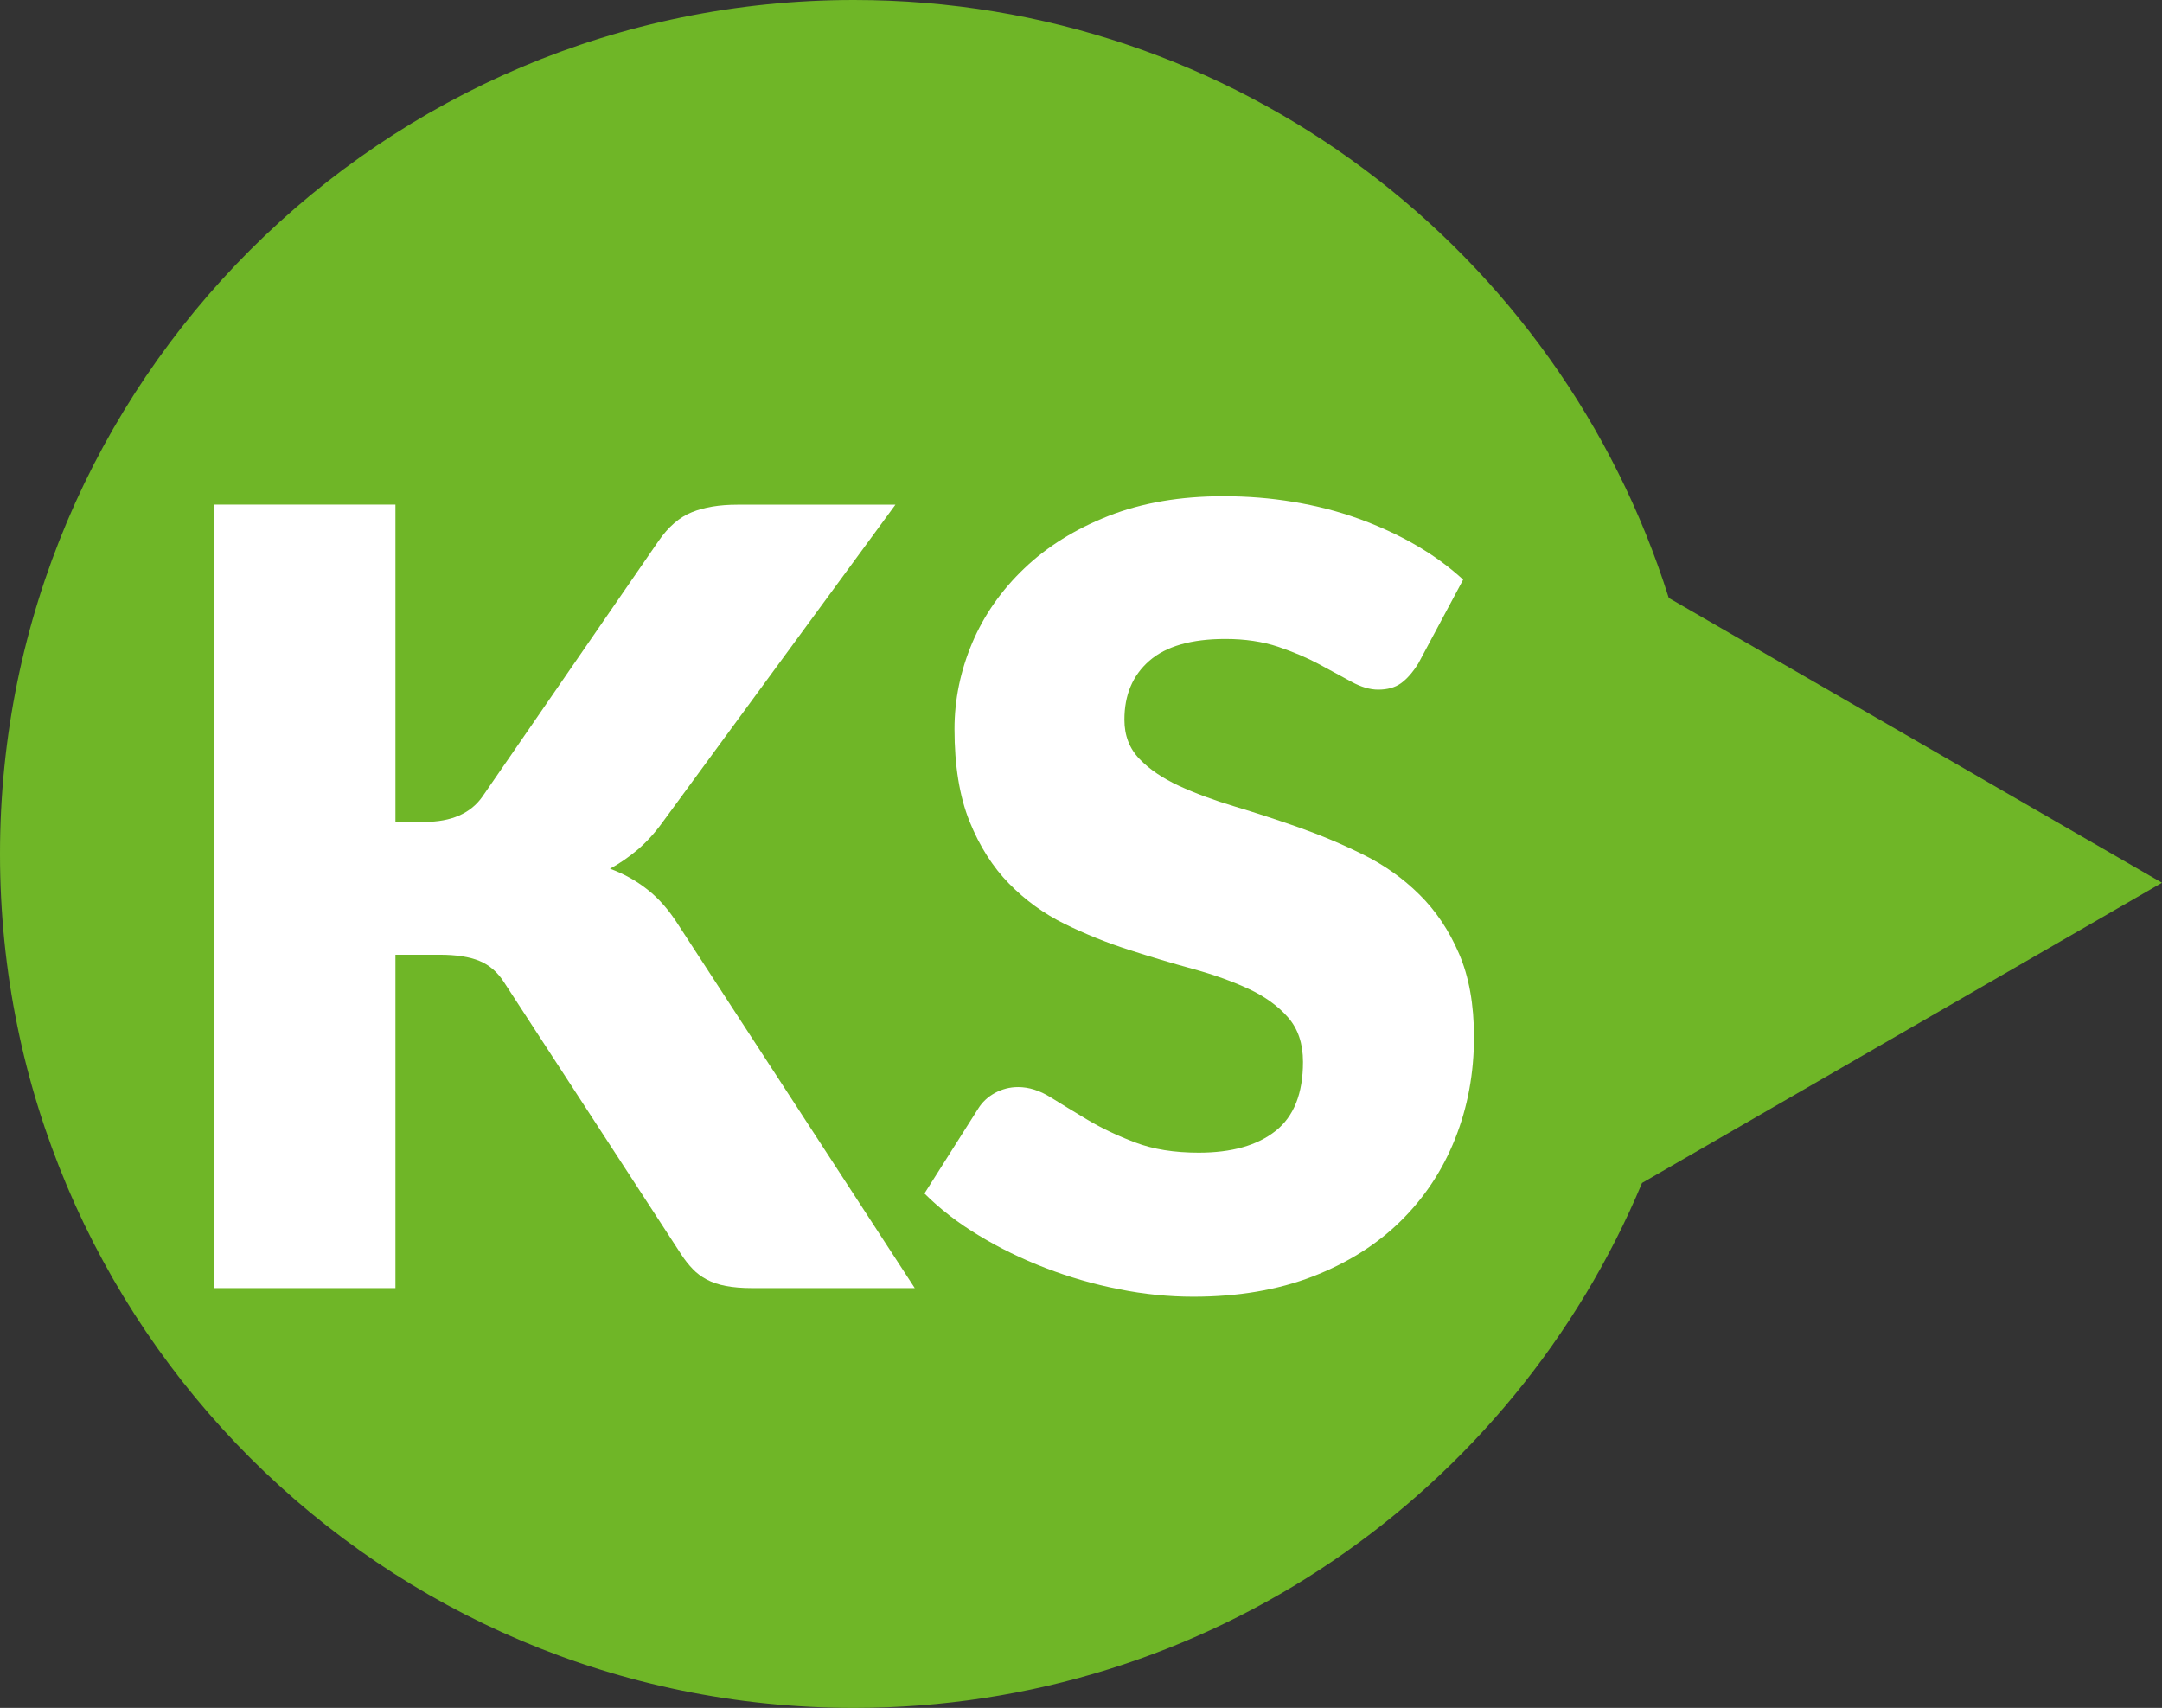 <?xml version="1.0" encoding="UTF-8"?>
<svg xmlns="http://www.w3.org/2000/svg" version="1.1" viewBox="0 0 28.146 22.234">
  <rect x="0" y="0" width="28.146" height="22.234" fill="#333333" stroke="none"/>
  <defs>
    <style>
      .cls-1 {
        fill: #fff;
      }

      .cls-2 {
        fill: #6fb627;
      }
    </style>
  </defs>
  <!-- Generator: Adobe Illustrator 28.7.9, SVG Export Plug-In . SVG Version: 1.2.0 Build 218)  -->
  <g>
    <g id="ol">
      <path class="cls-2" d="M28.146,11.492l-6.421-3.708C20.309,3.273,16.096,0,11.117,0,4.977,0,0,4.977,0,11.117s4.977,11.117,11.117,11.117c4.621,0,8.582-2.821,10.26-6.834l6.769-3.908Z"/>
      <g>
        <path class="cls-1" d="M5.146,10.7h.378c.35,0,.602-.11.756-.329l2.296-3.332c.126-.182.27-.306.431-.371s.358-.098.592-.098h2.058l-3.023,4.123c-.107.149-.22.273-.336.371-.117.098-.236.18-.357.245.178.065.34.155.486.27.147.114.281.267.402.458l3.08,4.732h-2.114c-.135,0-.25-.01-.346-.028s-.179-.047-.249-.084c-.069-.037-.131-.083-.182-.137-.052-.054-.101-.115-.147-.186l-2.31-3.548c-.084-.131-.19-.223-.318-.276-.129-.054-.303-.081-.521-.081h-.574v4.34h-2.366V6.569h2.366v4.13Z"/>
        <path class="cls-1" d="M18.461,8.642c-.07.112-.144.196-.221.252s-.177.084-.298.084c-.107,0-.223-.034-.347-.102-.123-.067-.264-.144-.42-.228s-.335-.16-.535-.228c-.201-.067-.43-.102-.687-.102-.443,0-.773.095-.99.284s-.325.444-.325.767c0,.206.065.375.196.511.13.136.302.252.514.35.213.098.455.188.729.27.272.082.552.173.836.273.285.101.563.218.837.354s.516.308.728.518c.213.21.385.465.515.767.131.301.196.664.196,1.088,0,.472-.082.913-.245,1.323-.163.411-.4.769-.71,1.074-.311.306-.693.546-1.148.722-.455.175-.972.262-1.551.262-.317,0-.641-.032-.969-.098-.329-.065-.647-.157-.956-.276-.308-.119-.598-.26-.868-.424-.271-.163-.506-.345-.707-.546l.7-1.105c.052-.084.124-.152.217-.203.094-.051.194-.077.302-.077.14,0,.28.044.423.133s.304.187.483.294.386.206.619.294c.233.089.509.133.826.133.43,0,.763-.094,1.001-.283.238-.188.357-.488.357-.899,0-.238-.065-.432-.196-.581s-.303-.273-.515-.371-.454-.185-.725-.259c-.271-.074-.548-.157-.833-.249-.284-.091-.562-.203-.833-.336-.271-.133-.512-.308-.725-.525-.212-.217-.384-.487-.515-.812-.13-.324-.195-.725-.195-1.2,0-.383.077-.756.23-1.12.154-.364.381-.688.68-.973.298-.285.665-.512,1.099-.683.434-.17.931-.255,1.491-.255.312,0,.617.024.913.074.297.049.578.121.844.217s.515.21.745.343c.231.133.438.284.62.452l-.588,1.099Z"/>
      </g>
    </g>
  </g>
</svg>